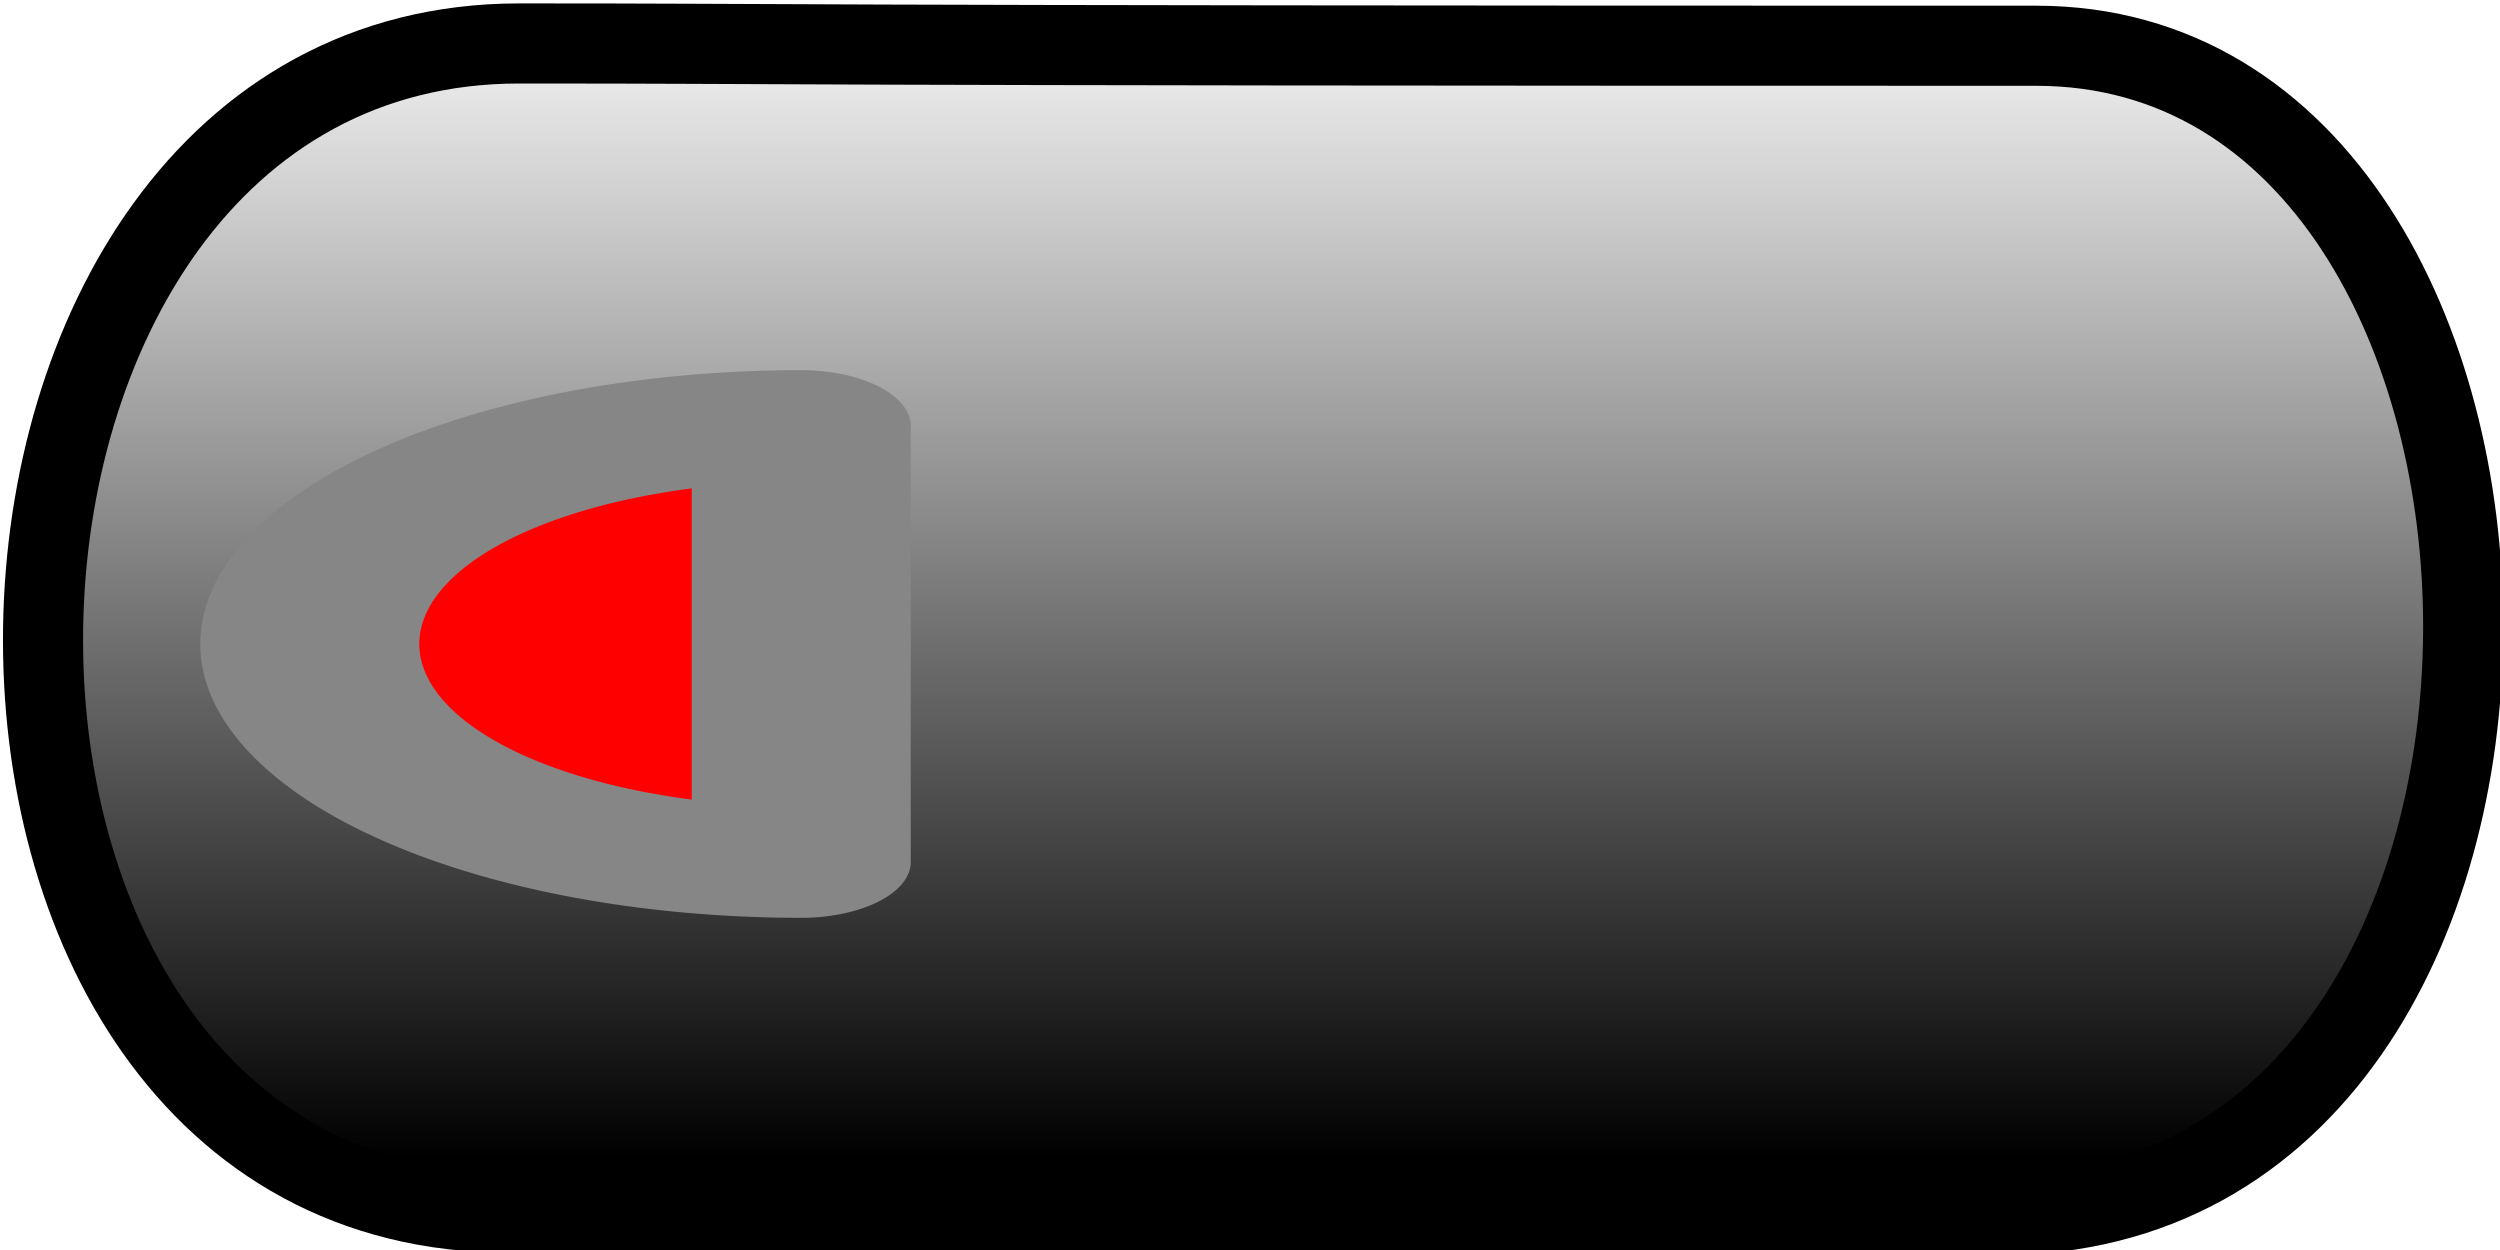 <?xml version="1.0" encoding="UTF-8" standalone="no"?>
<!-- Created with Inkscape (http://www.inkscape.org/) -->
<svg
   xmlns:dc="http://purl.org/dc/elements/1.1/"
   xmlns:cc="http://web.resource.org/cc/"
   xmlns:rdf="http://www.w3.org/1999/02/22-rdf-syntax-ns#"
   xmlns:svg="http://www.w3.org/2000/svg"
   xmlns="http://www.w3.org/2000/svg"
   xmlns:xlink="http://www.w3.org/1999/xlink"
   xmlns:sodipodi="http://sodipodi.sourceforge.net/DTD/sodipodi-0.dtd"
   xmlns:inkscape="http://www.inkscape.org/namespaces/inkscape"
   width="50"
   height="25"
   id="svg2"
   sodipodi:version="0.32"
   inkscape:version="0.45.1"
   version="1.0"
   sodipodi:docbase="/home/tcooksey/Projects/qt-4.4/demos/embedded/embeddedsvgviewer/files"
   sodipodi:docname="v-slider-handle.svg"
   inkscape:output_extension="org.inkscape.output.svg.inkscape">
  <defs
     id="defs4">
    <linearGradient
       inkscape:collect="always"
       id="linearGradient2158">
      <stop
         style="stop-color:#000000;stop-opacity:1;"
         offset="0"
         id="stop2160" />
      <stop
         style="stop-color:#000000;stop-opacity:0;"
         offset="1"
         id="stop2162" />
    </linearGradient>
    <linearGradient
       inkscape:collect="always"
       xlink:href="#linearGradient2158"
       id="linearGradient2164"
       x1="26.108"
       y1="9.103"
       x2="26.108"
       y2="-0.013"
       gradientUnits="userSpaceOnUse"
       gradientTransform="matrix(0.988,0,0,2.597,0.309,-0.476)" />
  </defs>
  <sodipodi:namedview
     id="base"
     pagecolor="#ffffff"
     bordercolor="#666666"
     borderopacity="1.0"
     gridtolerance="10000"
     guidetolerance="10"
     objecttolerance="10"
     inkscape:pageopacity="0.0"
     inkscape:pageshadow="2"
     inkscape:zoom="12.256878"
     inkscape:cx="42.920885"
     inkscape:cy="4.2252457"
     inkscape:document-units="px"
     inkscape:current-layer="layer1"
     width="50px"
     height="25px"
     inkscape:window-width="1282"
     inkscape:window-height="879"
     inkscape:window-x="137"
     inkscape:window-y="30" />
  <g
     inkscape:label="Layer 1"
     inkscape:groupmode="layer"
     id="layer1">
    <path
       style="fill:url(#linearGradient2164);fill-opacity:1;fill-rule:evenodd;stroke:#000000;stroke-width:1.602px;stroke-linecap:butt;stroke-linejoin:miter;stroke-opacity:1"
       d="M 10.192,24.255 C 26.805,24.255 25.309,24.303 39.986,24.303 C 52.504,24.303 51.963,0.915 40.723,0.915 C 13.837,0.915 16.299,0.869 10.385,0.869 C -2.035,0.869 -2.525,24.255 10.192,24.255 z "
       id="path2162"
       sodipodi:nodetypes="csssc" />
    <path
       sodipodi:type="arc"
       style="fill:#ff0000;fill-opacity:1;fill-rule:nonzero;stroke:#868686;stroke-linecap:round;stroke-linejoin:round;stroke-opacity:1"
       id="path2166"
       sodipodi:cx="9.4232807"
       sodipodi:cy="13.169908"
       sodipodi:rx="2.2436383"
       sodipodi:ry="1.9580842"
       d="M 9.423,15.128 A 2.244,1.958 0 1 1 9.423,11.212 L 9.423,13.17 z"
       sodipodi:start="1.5707963"
       sodipodi:end="4.712389"
       transform="matrix(4.38,0,0,2.228,-25.248,-16.463)" />
  </g>
</svg>
